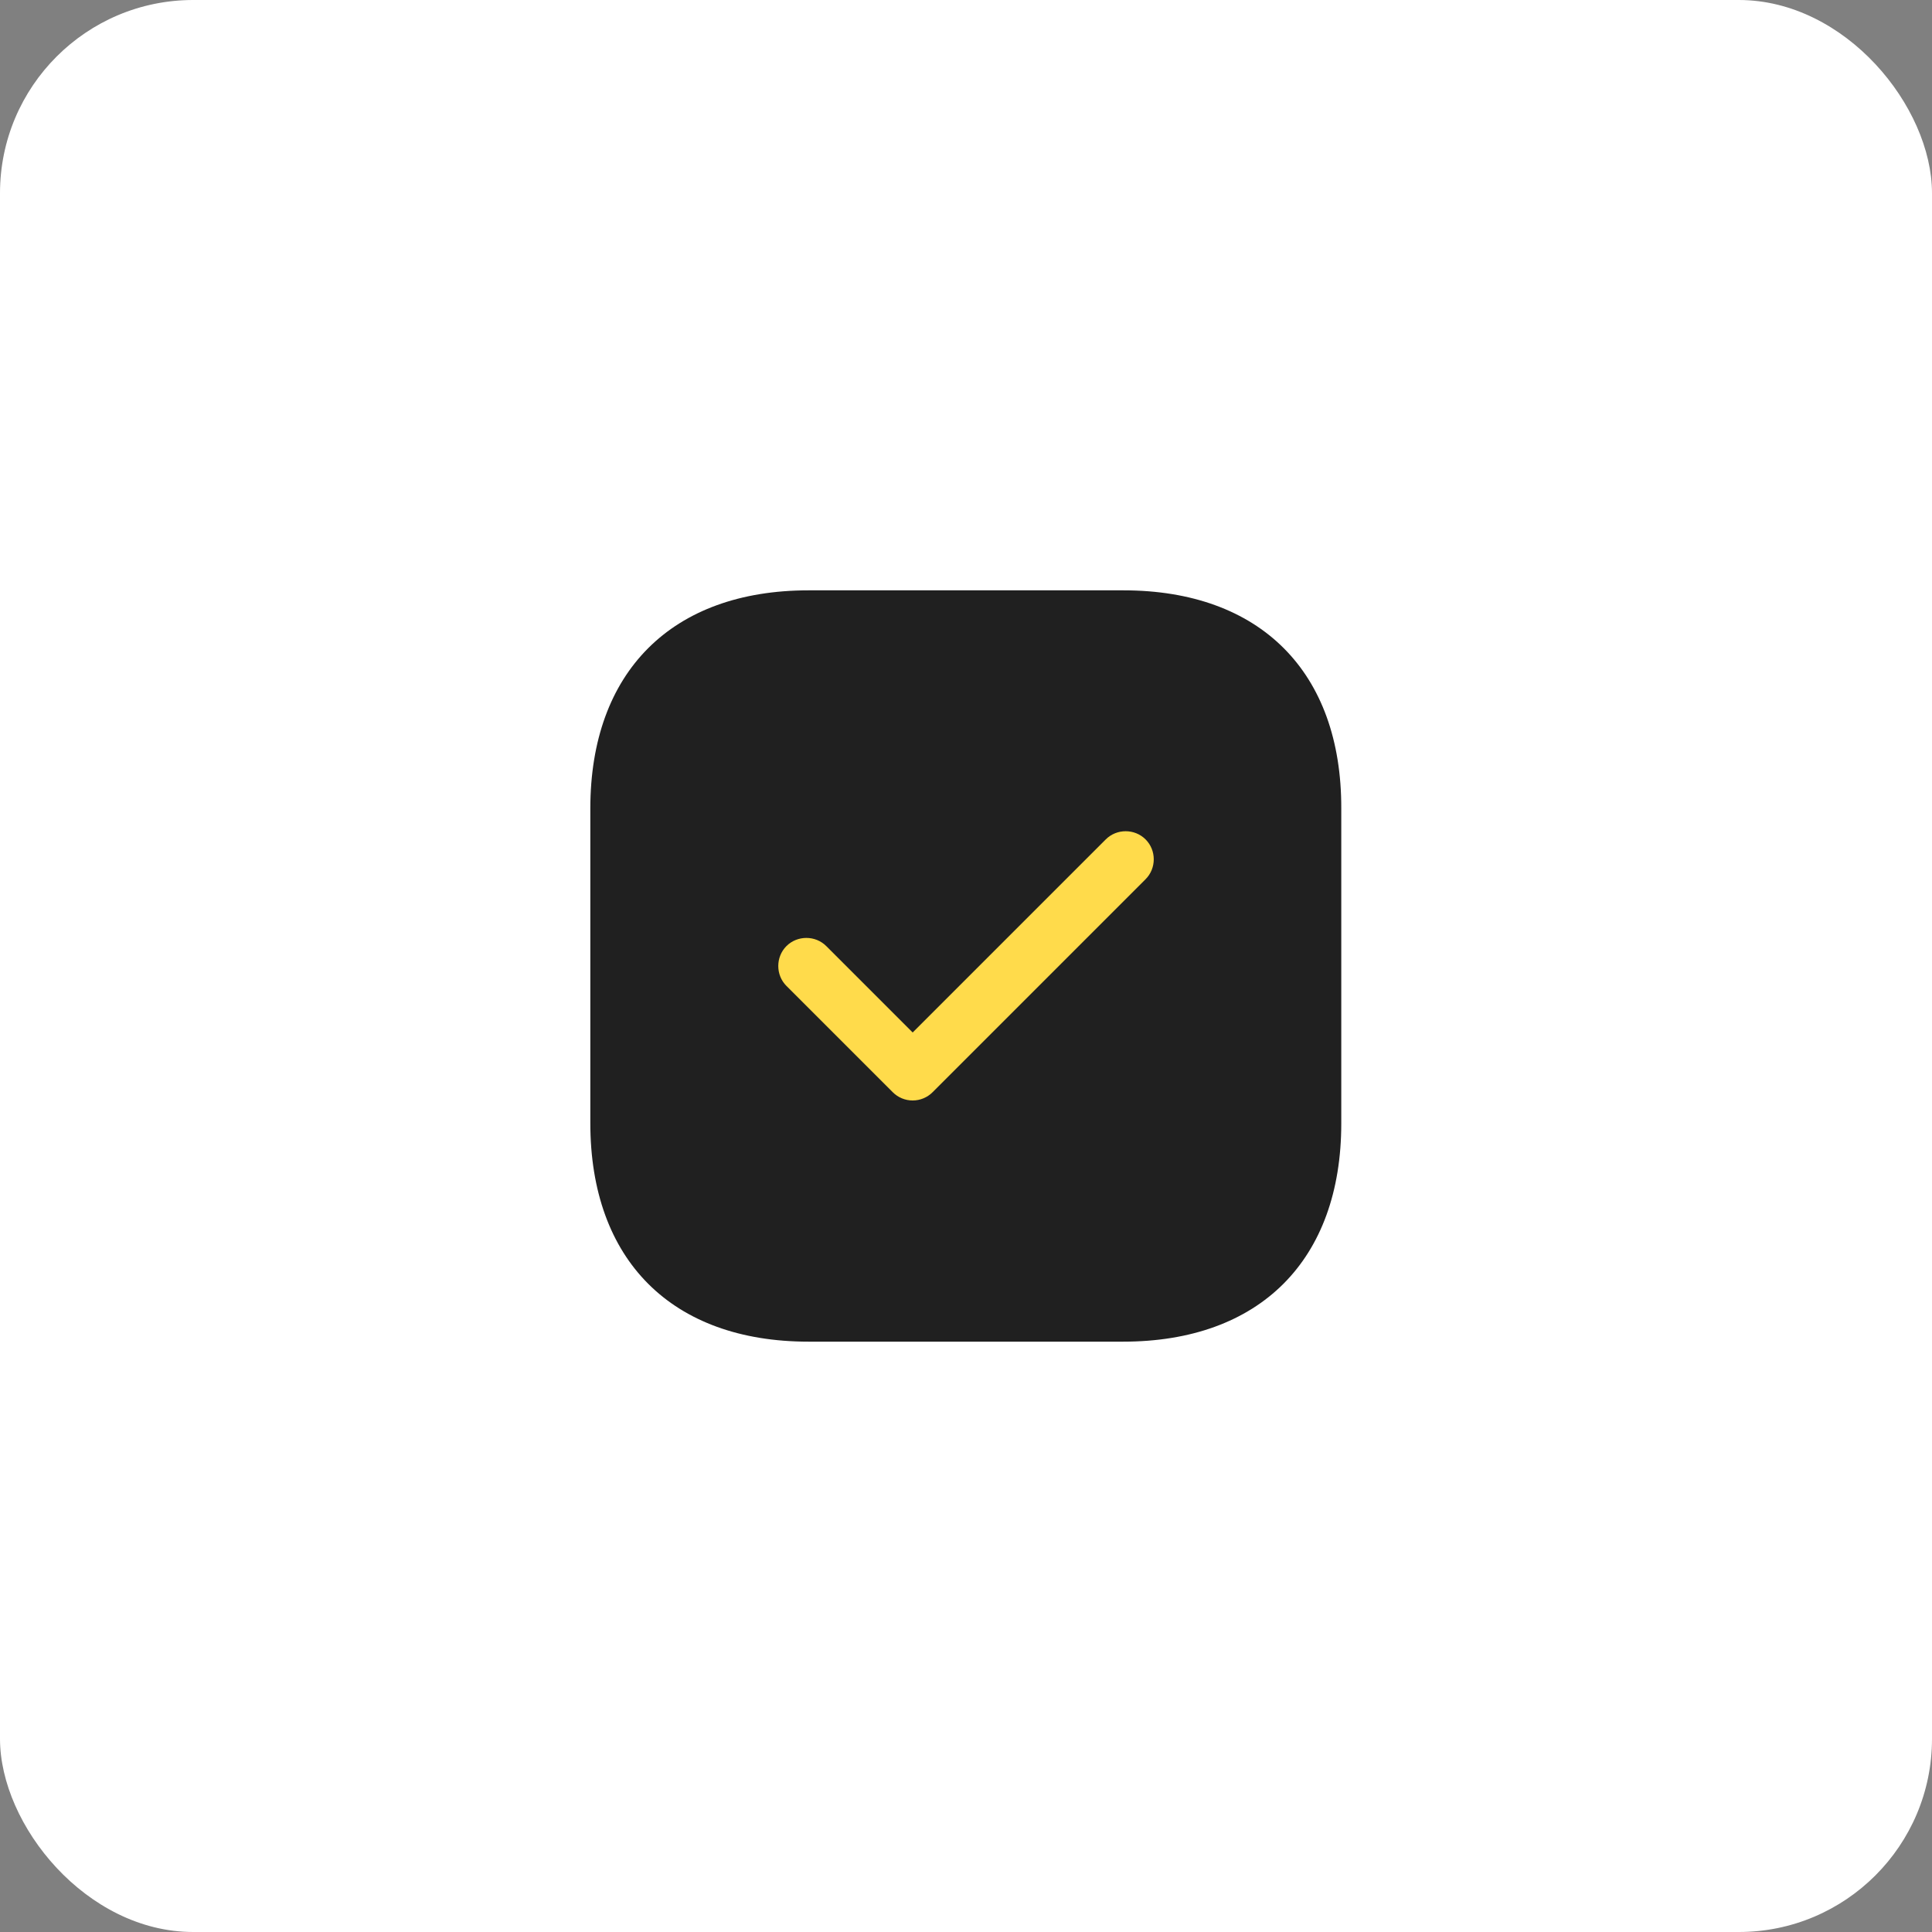 <?xml version="1.0" encoding="UTF-8"?> <svg xmlns="http://www.w3.org/2000/svg" width="120" height="120" viewBox="0 0 120 120" fill="none"><rect x="0" y="0" width="120" height="120" fill="#808080" stroke="none"/><rect width="120" height="120" rx="12" fill="white"></rect><path d="M69.776 36.667H50.223C41.729 36.667 36.666 41.73 36.666 50.223V69.753C36.666 78.27 41.729 83.333 50.223 83.333H69.753C78.246 83.333 83.309 78.27 83.309 69.777V50.223C83.333 41.73 78.269 36.667 69.776 36.667Z" fill="#202020"></path><path d="M56.687 68.353C56.221 68.353 55.777 68.167 55.451 67.84L48.847 61.237C48.171 60.56 48.171 59.44 48.847 58.763C49.524 58.087 50.644 58.087 51.321 58.763L56.687 64.13L68.681 52.137C69.357 51.46 70.477 51.46 71.154 52.137C71.831 52.813 71.831 53.933 71.154 54.61L57.924 67.84C57.597 68.167 57.154 68.353 56.687 68.353Z" fill="#FFDB4B"></path></svg> 